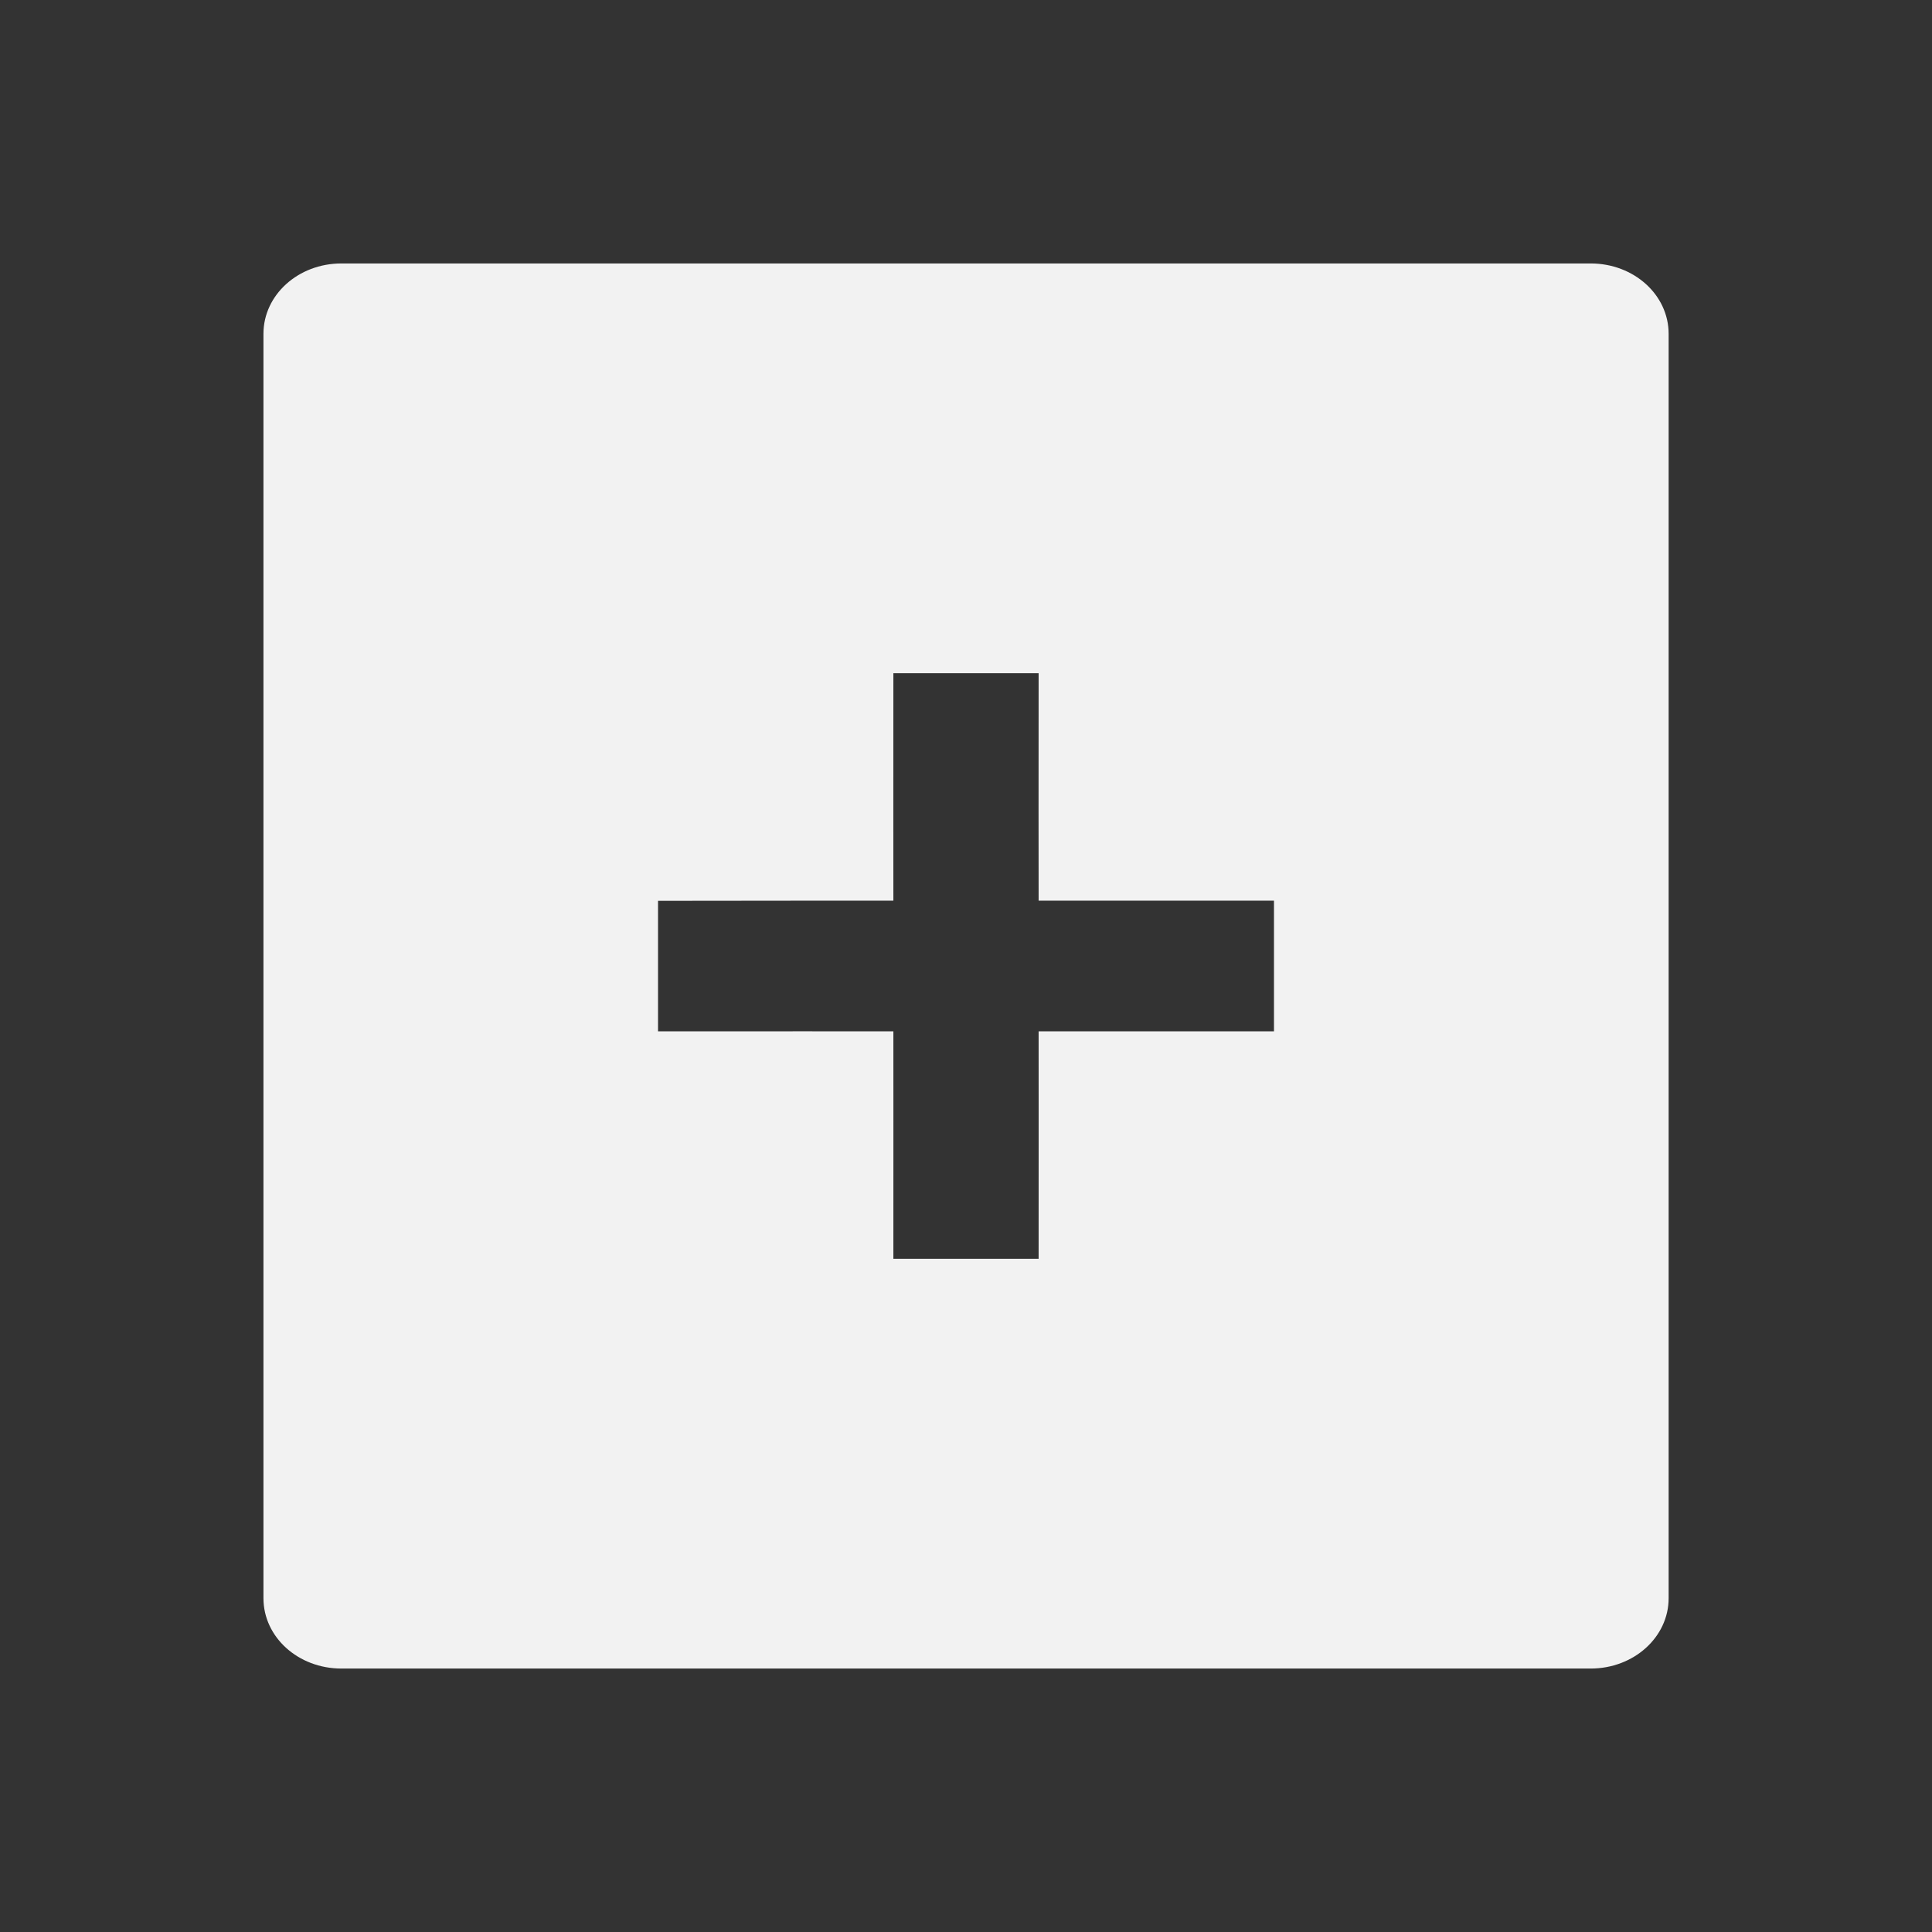 <svg xmlns="http://www.w3.org/2000/svg" viewBox="0 0 22 22">
 <rect x="0" y="0" width="22" height="22" fill="#333333" stroke="none"/>
 <defs id="defs3051">
   <style type="text/css" id="current-color-scheme">
     .ColorScheme-Text {
       color:#f2f2f2;
     }
     </style>
 </defs>
   <path
      style="fill:currentColor;fill-opacity:1;stroke:none"
      d="m3.888 3c-.492 0-.888.358-.888.801v14.398c0 .443.395.801.888.801h14.225c.492 0 .888-.358.888-.801v-14.398c0-.443-.395-.801-.888-.801zm6.285 4.666h1.654c-.002.713 0 2.59 0 2.59h2.68v1.488h-2.68s.001 1.874 0 2.59h-1.654c.001-.716 0-2.59 0-2.59s-1.793-.001-2.68 0v-1.486c.888-.002 2.68-.002 2.68-.002s-.001-1.877 0-2.59z"
      class="ColorScheme-Text" />
</svg>
